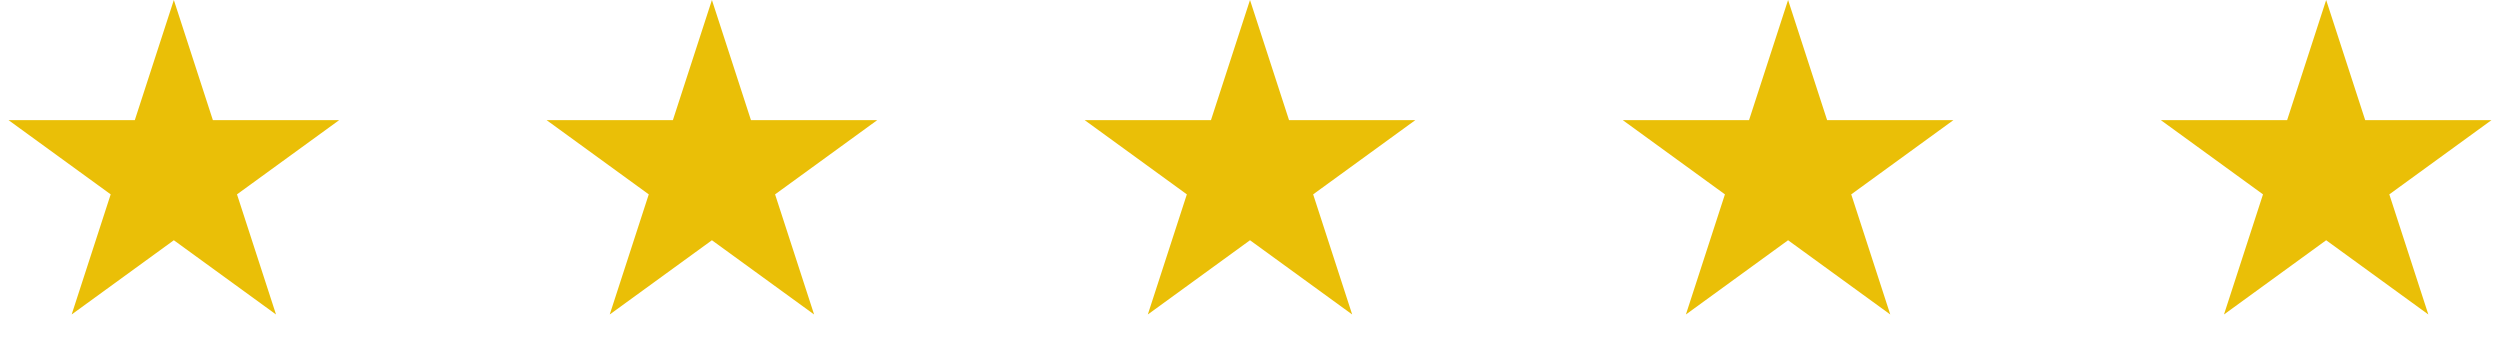 <svg xmlns="http://www.w3.org/2000/svg" width="302" height="42" viewBox="0 0 302 42" fill="none"><path d="M21 0L25.715 14.511H40.972L28.629 23.479L33.343 37.989L21 29.021L8.657 37.989L13.371 23.479L1.028 14.511H16.285L21 0Z" fill="#EABF07"></path><path d="M86 0L90.715 14.511H105.972L93.629 23.479L98.344 37.989L86 29.021L73.656 37.989L78.371 23.479L66.028 14.511H81.285L86 0Z" fill="#EABF07"></path><path d="M151 0L155.715 14.511H170.972L158.629 23.479L163.343 37.989L151 29.021L138.657 37.989L143.371 23.479L131.028 14.511H146.285L151 0Z" fill="#EABF07"></path><path d="M216 0L220.715 14.511H235.972L223.629 23.479L228.343 37.989L216 29.021L203.657 37.989L208.371 23.479L196.028 14.511H211.285L216 0Z" fill="#EABF07"></path><path d="M281 0L285.715 14.511H300.972L288.629 23.479L293.343 37.989L281 29.021L268.657 37.989L273.371 23.479L261.028 14.511H276.285L281 0Z" fill="#EABF07"></path></svg>